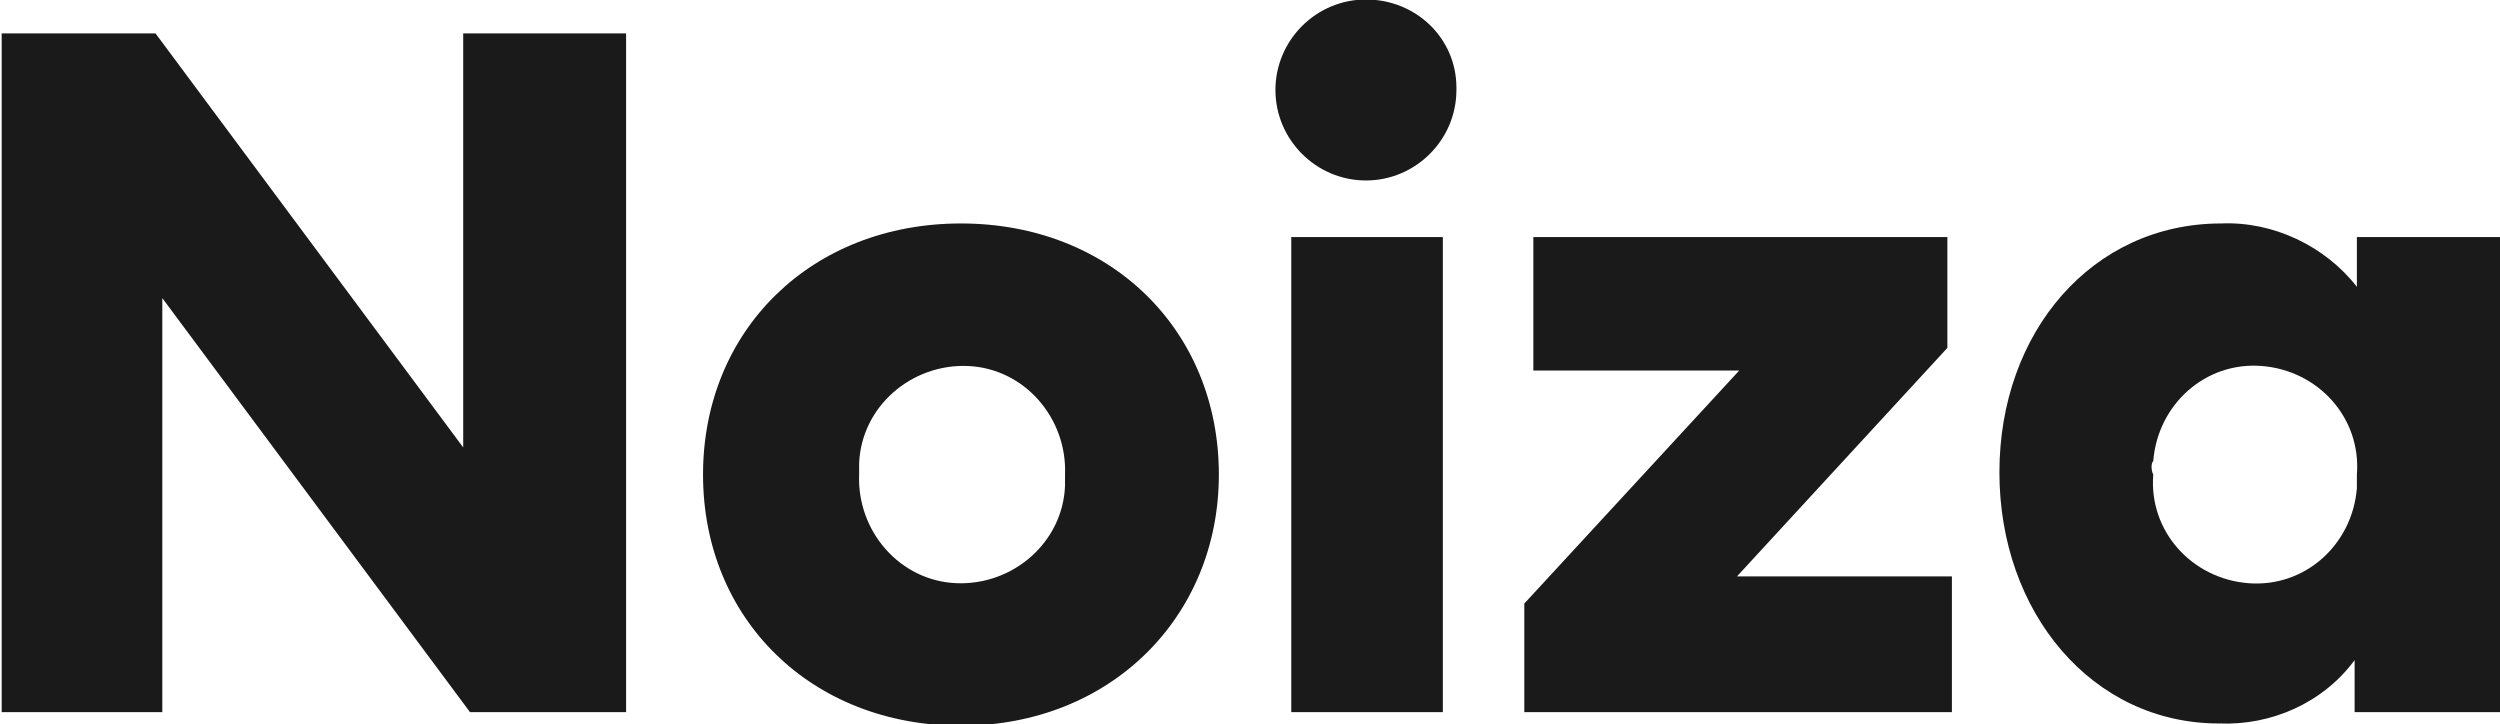 <?xml version="1.0" encoding="utf-8"?>
<!-- Generator: Adobe Illustrator 24.3.0, SVG Export Plug-In . SVG Version: 6.00 Build 0)  -->
<svg version="1.1" id="noiza" xmlns="http://www.w3.org/2000/svg" xmlns:xlink="http://www.w3.org/1999/xlink" x="0px" y="0px"
	 viewBox="0 0 110.5 32" style="enable-background:new 0 0 110.5 32;" xml:space="preserve">
<style type="text/css">
	.st0{fill:#1A1A1A;}
</style>
<g id="Raggruppa_8" transform="translate(-79.926 -26.523)">
	<path id="Tracciato_11" class="st0" d="M100.7,58L87.1,39.7V58h-7.1V28h6.8l13.6,18.3V28h7.2V58H100.7z"/>
	<path id="Tracciato_12" class="st0" d="M133.8,47.5c0,6.3-4.8,11.1-11.4,11.1c-6.6,0-11.4-4.7-11.4-11.1s4.8-11.1,11.4-11.1
		S133.8,41.1,133.8,47.5z M117.9,47.5c-0.1,2.5,1.8,4.7,4.3,4.8s4.7-1.8,4.8-4.3c0-0.2,0-0.4,0-0.5c0.1-2.5-1.8-4.7-4.3-4.8
		s-4.7,1.8-4.8,4.3C117.9,47.1,117.9,47.3,117.9,47.5z"/>
	<path id="Tracciato_13" class="st0" d="M144.3,30.5c0,2.2-1.8,4-4,4c-2.2,0-4-1.8-4-4c0-2.2,1.8-4,4-4c2.2,0,4,1.7,4,3.9
		C144.3,30.5,144.3,30.5,144.3,30.5z M137,58V37h6.7v21L137,58z"/>
	<path id="Tracciato_14" class="st0" d="M156.7,52h9.5V58h-18.9v-4.8l9.5-10.3h-9.1V37h18.3v4.9L156.7,52z"/>
	<path id="Tracciato_15" class="st0" d="M184,58v-2.3c-1.4,1.9-3.7,2.9-6,2.8c-5.6,0-9.7-4.9-9.7-11.1c0-6.2,4.1-11,9.8-11
		c2.3-0.1,4.6,1,6,2.8V37h6.5v21L184,58z M175.1,47.5c-0.2,2.5,1.7,4.6,4.2,4.8c2.5,0.2,4.6-1.7,4.8-4.2c0-0.2,0-0.4,0-0.6
		c0.2-2.5-1.7-4.6-4.2-4.8c-2.5-0.2-4.6,1.7-4.8,4.2C175,47,175,47.3,175.1,47.5z"/>
</g>
</svg>
